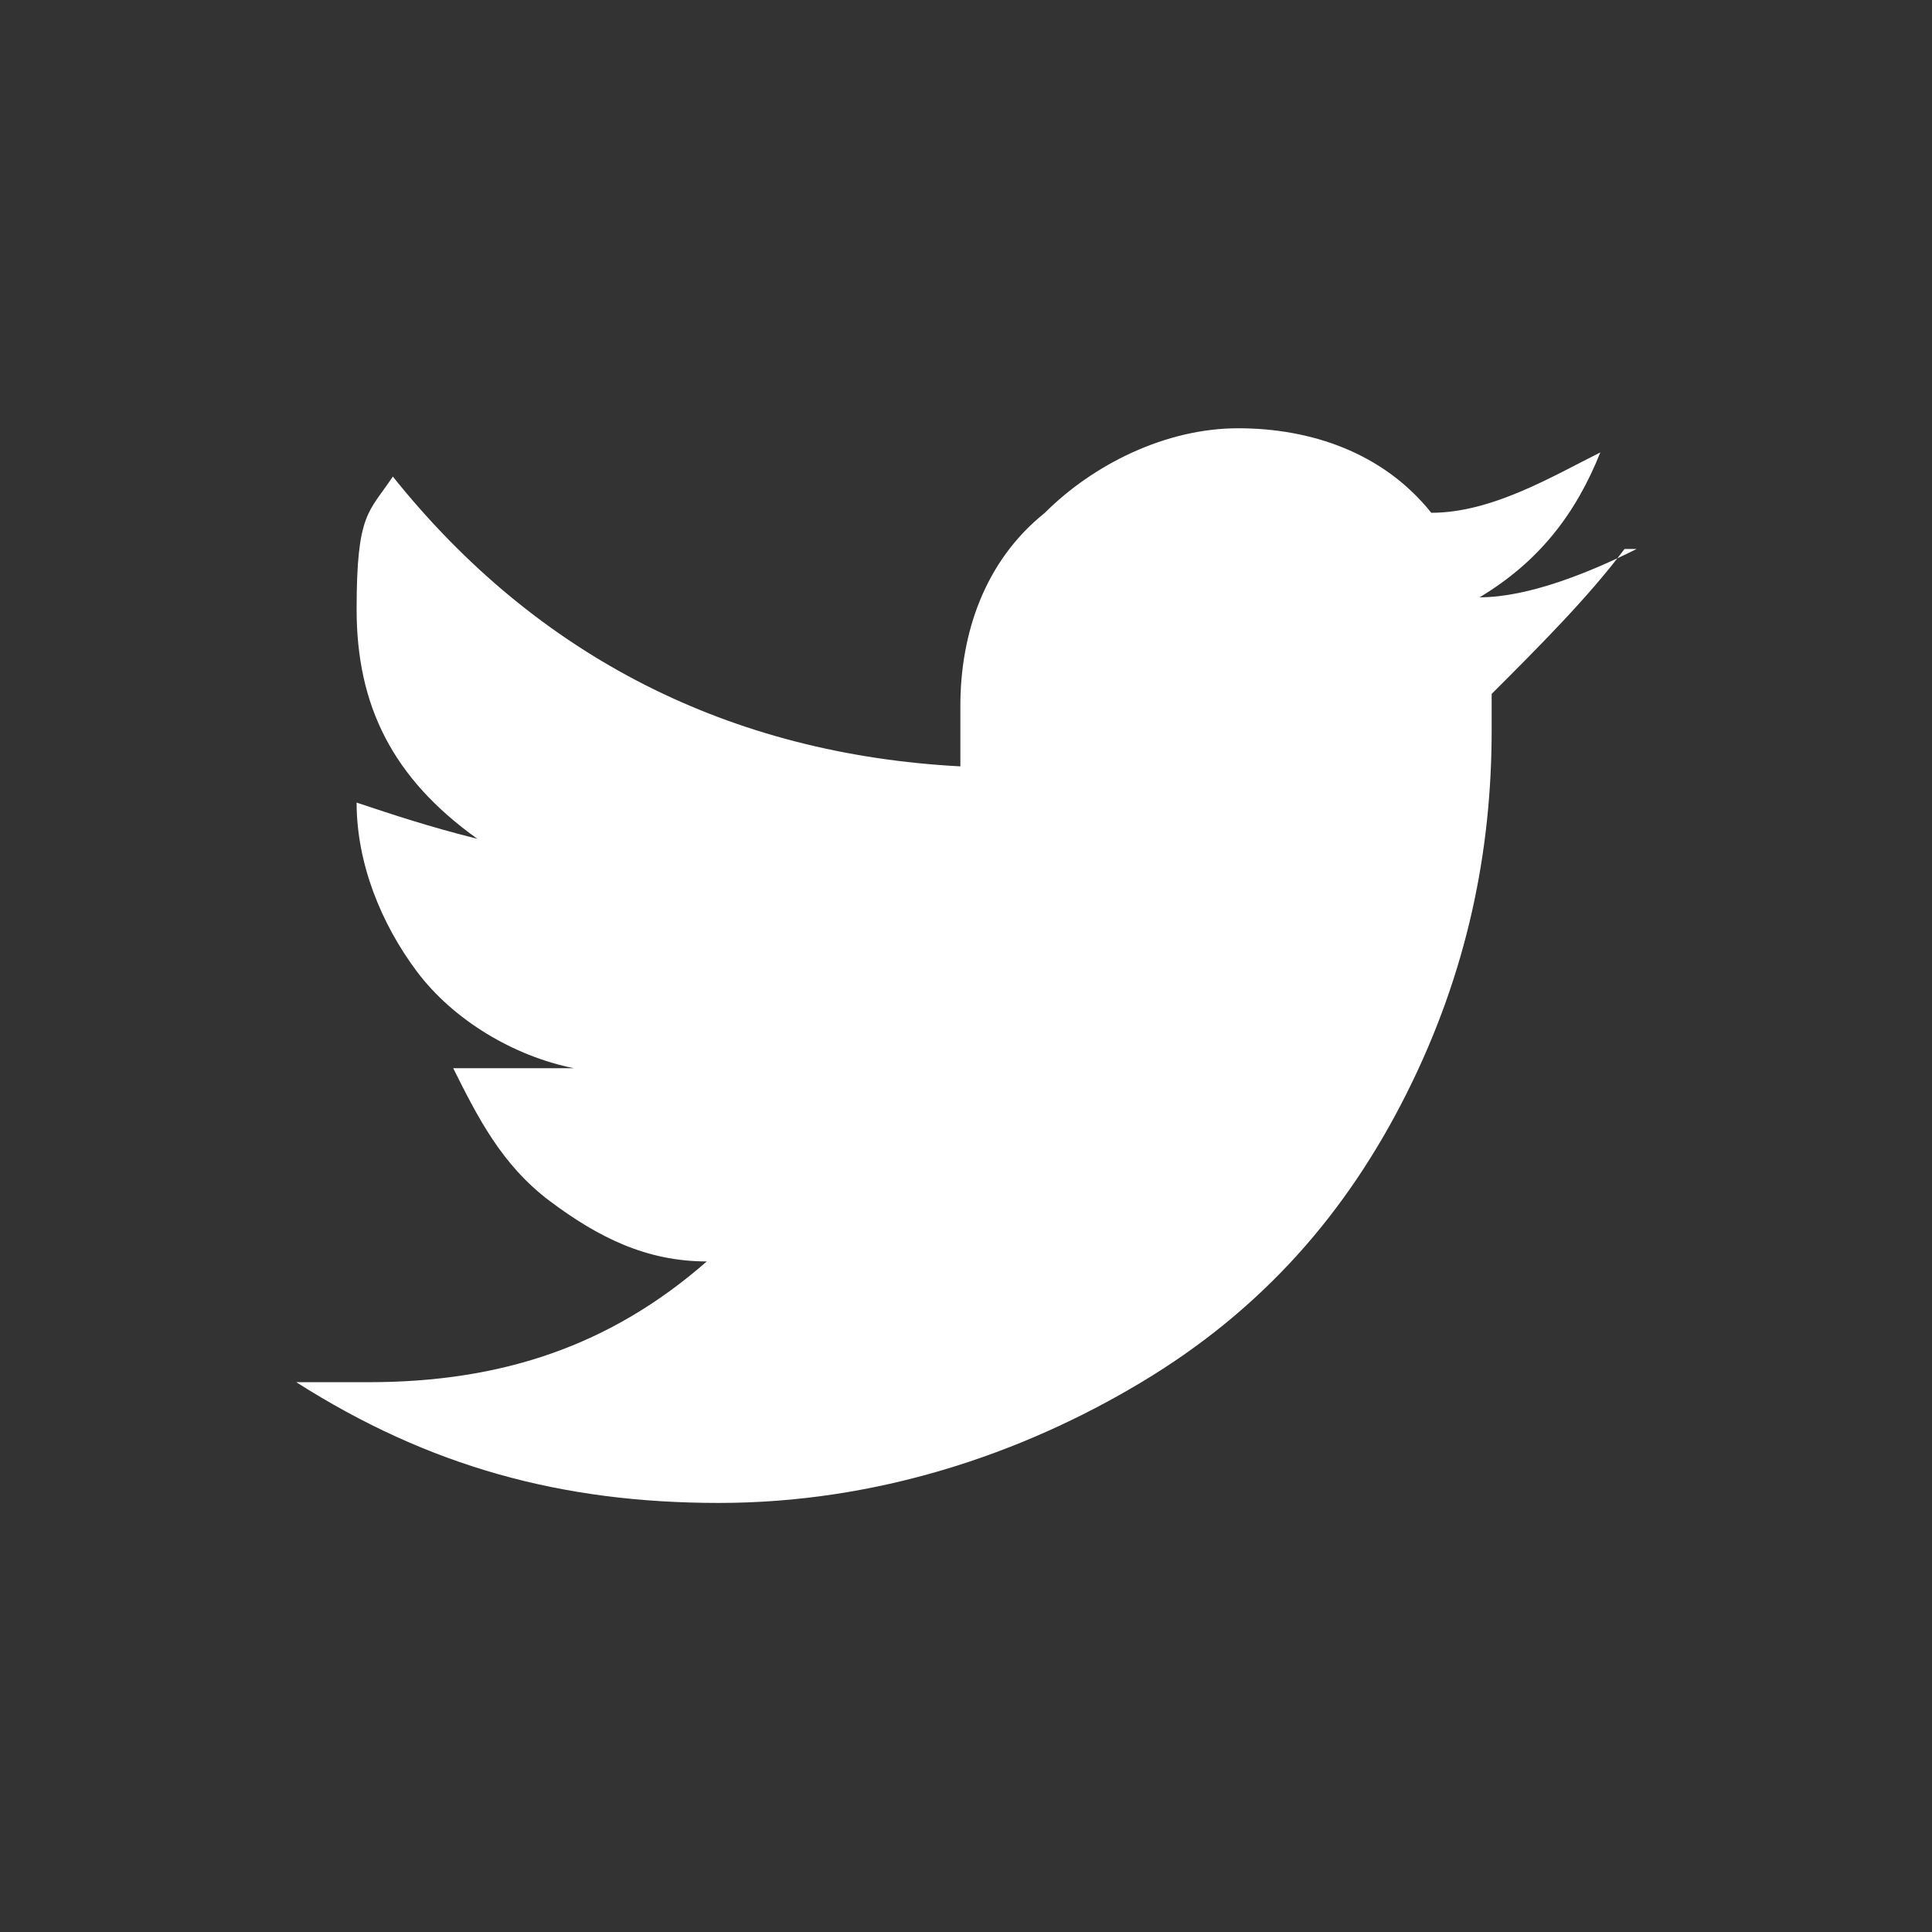 <?xml version="1.0" encoding="UTF-8"?>
<svg id="Layer_1" data-name="Layer 1" xmlns="http://www.w3.org/2000/svg" viewBox="0 0 24 24">
  <rect x="0" y="0" width="24" height="24" fill="#333333" stroke="none"/>
  <defs>
    <style>
      .cls-1 {
        fill: #fff;
      }
    </style>
  </defs>
  <path class="cls-1" d="M20.18,6.82c-.45.6-1.05,1.2-1.65,1.8v.45c0,1.5-.3,3-1.05,4.5s-1.8,2.7-3.3,3.6-3.3,1.5-5.25,1.5-3.6-.45-5.25-1.5h.9c1.65,0,3-.45,4.2-1.5-.75,0-1.35-.3-1.95-.75s-.9-1.05-1.2-1.65h1.5c-.75-.15-1.5-.6-1.95-1.2s-.75-1.35-.75-2.1h0c.45.15.9.3,1.5.45-1.05-.75-1.5-1.65-1.5-2.85s.15-1.2.45-1.65c1.8,2.25,4.2,3.45,7.05,3.6v-.75c0-.9.3-1.8,1.05-2.4.6-.6,1.5-1.05,2.4-1.05s1.8.3,2.4,1.05c.75,0,1.5-.45,2.1-.75-.3.75-.75,1.35-1.5,1.8.6,0,1.35-.3,1.95-.6h-.15Z"/>
</svg>